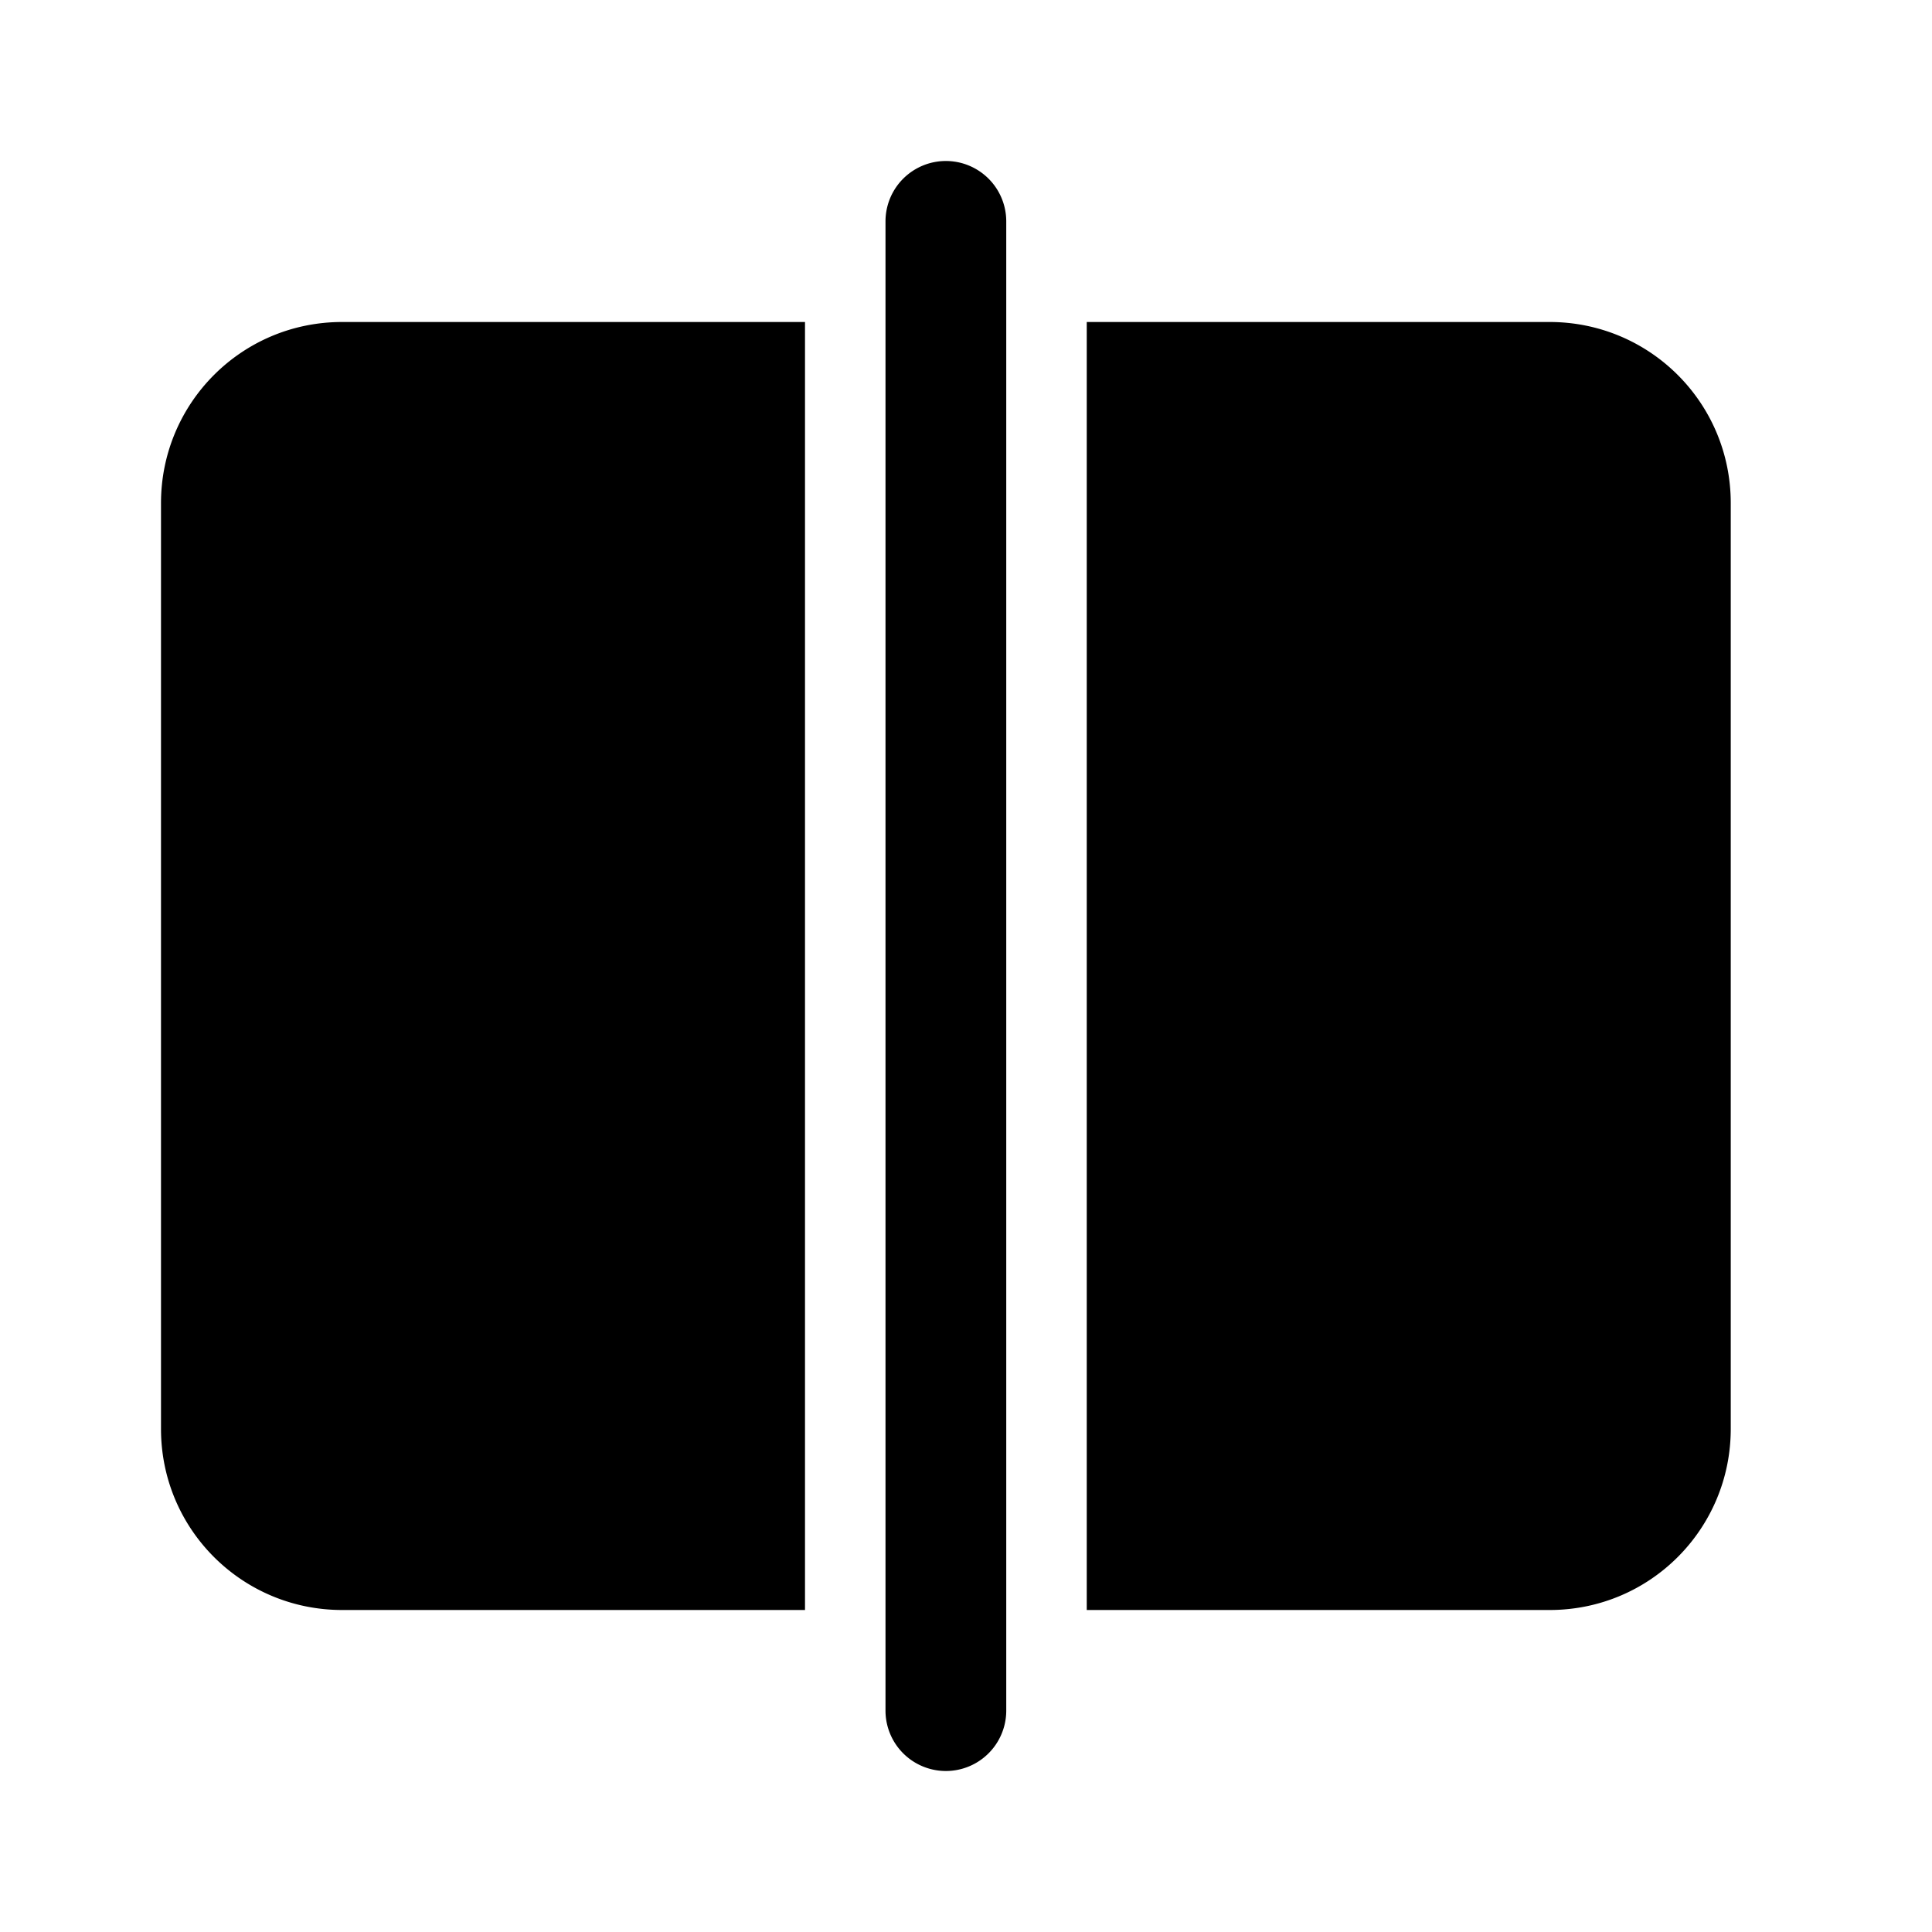 <svg width="24" height="24" viewBox="0 0 24 24" xmlns="http://www.w3.org/2000/svg"><path d="M12.5 2.75a.75.75 0 0 0-1.5 0v18.5a.75.75 0 0 0 1.5 0V2.75ZM2 6.25C2 5.01 3 4 4.25 4H10v16H4.25C3.01 20 2 19 2 17.75V6.25ZM19.25 20H13.5V4h5.75c1.24 0 2.25 1 2.25 2.25v11.5c0 1.24-1 2.25-2.25 2.25Z"/></svg>